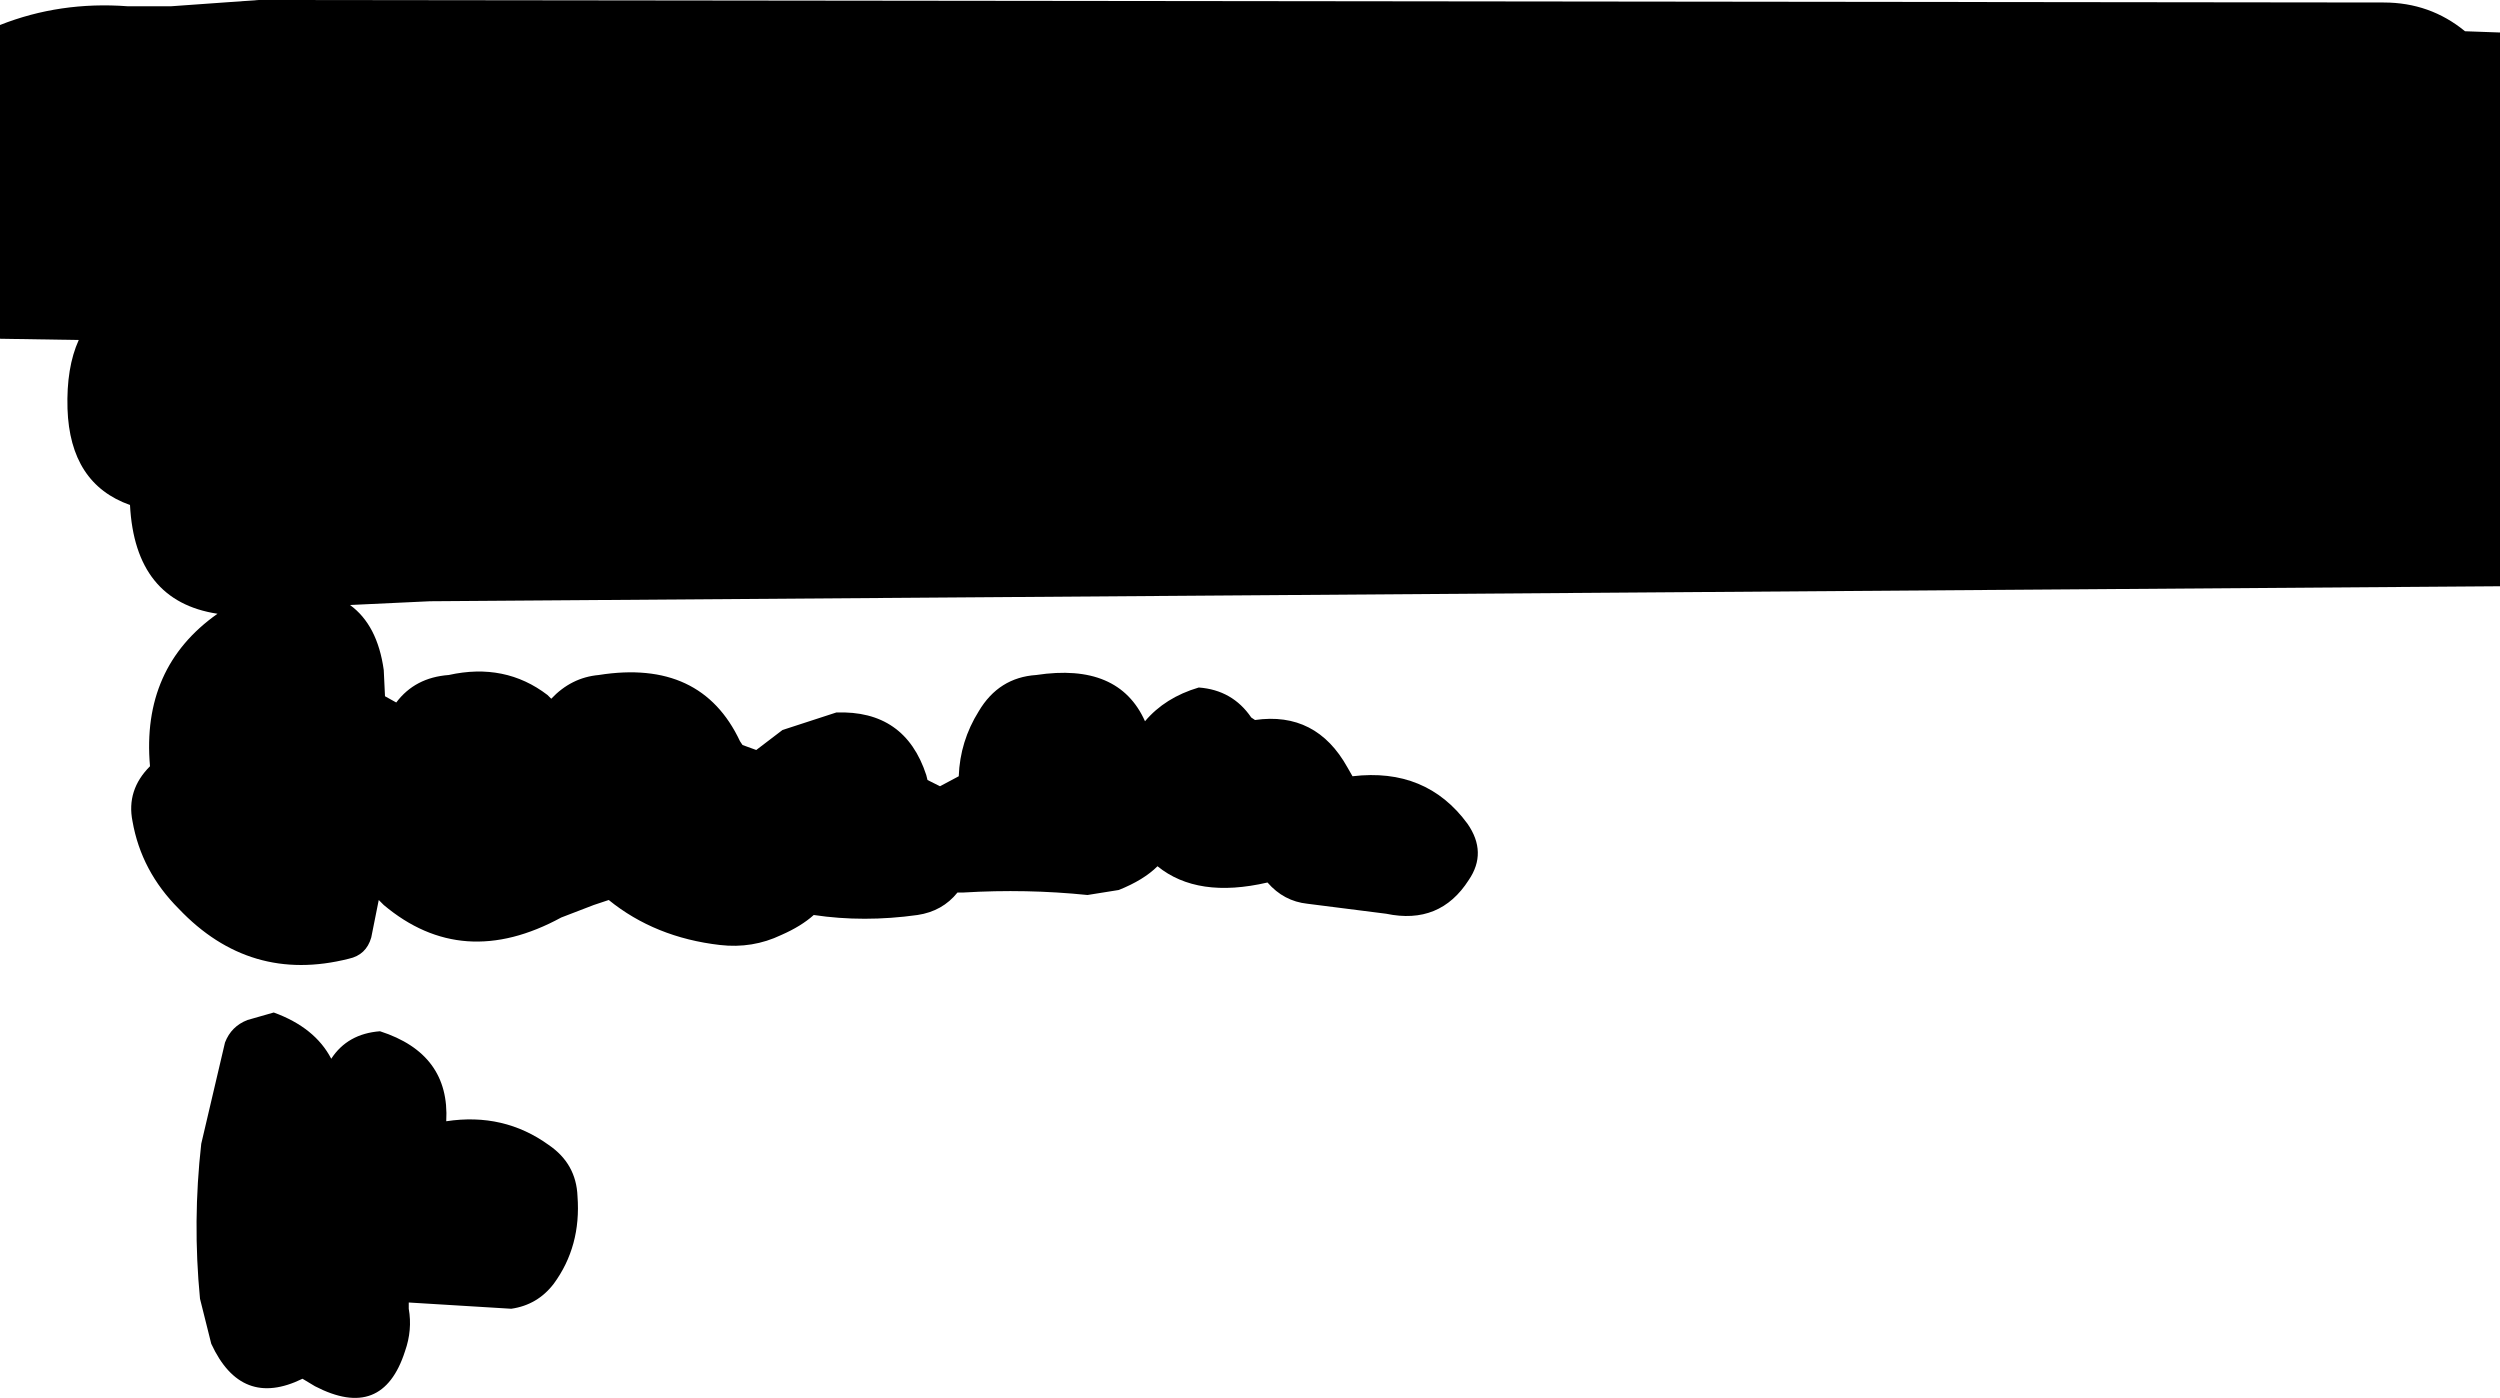 <?xml version="1.0" encoding="UTF-8" standalone="no"?>
<svg xmlns:xlink="http://www.w3.org/1999/xlink" height="55.9px" width="100.0px" xmlns="http://www.w3.org/2000/svg">
  <g transform="matrix(1.0, 0.0, 0.0, 1.0, 53.2, 68.6)">
    <path d="M46.8 -67.3 L46.8 -45.15 -36.0 -44.55 -39.2 -44.4 Q-38.1 -43.6 -37.85 -41.8 L-37.8 -40.75 -37.35 -40.5 Q-36.6 -41.5 -35.25 -41.6 -33.0 -42.1 -31.3 -40.8 L-31.15 -40.65 Q-30.35 -41.5 -29.25 -41.6 -25.15 -42.25 -23.6 -38.95 L-23.5 -38.8 -22.95 -38.6 -21.9 -39.4 -19.75 -40.1 Q-17.0 -40.2 -16.15 -37.6 L-16.1 -37.4 -15.6 -37.15 -14.85 -37.55 Q-14.8 -38.95 -14.05 -40.15 -13.25 -41.5 -11.75 -41.6 -8.45 -42.1 -7.4 -39.75 -6.6 -40.7 -5.25 -41.1 -3.9 -41.0 -3.15 -39.9 L-3.0 -39.8 Q-0.55 -40.15 0.7 -37.9 L0.9 -37.55 Q3.85 -37.9 5.5 -35.65 6.3 -34.5 5.55 -33.4 4.4 -31.6 2.25 -32.05 L-0.9 -32.45 Q-1.85 -32.55 -2.5 -33.3 -5.3 -32.65 -6.9 -33.95 -7.45 -33.4 -8.45 -33.0 L-9.7 -32.8 Q-12.15 -33.05 -14.65 -32.9 L-14.9 -32.9 Q-15.5 -32.15 -16.5 -32.0 -18.65 -31.7 -20.65 -32.0 -21.15 -31.55 -21.95 -31.2 -23.1 -30.65 -24.4 -30.8 -27.0 -31.1 -28.85 -32.6 L-29.45 -32.4 -30.75 -31.9 Q-34.7 -29.75 -37.85 -32.4 L-38.05 -32.6 -38.35 -31.1 Q-38.55 -30.4 -39.25 -30.25 -43.2 -29.25 -46.05 -32.25 -47.55 -33.75 -47.9 -35.75 -48.15 -37.0 -47.2 -37.95 -47.55 -41.9 -44.5 -44.05 -47.8 -44.55 -48.0 -48.4 -50.4 -49.25 -50.5 -52.25 -50.55 -53.9 -50.05 -55.0 L-53.2 -55.05 -53.2 -67.6 Q-50.8 -68.55 -48.1 -68.35 L-46.35 -68.35 -42.85 -68.6 42.15 -68.5 Q44.0 -68.5 45.4 -67.35 L46.8 -67.3 M-42.25 -28.1 Q-40.6 -27.5 -39.95 -26.25 -39.3 -27.25 -38.0 -27.35 -35.2 -26.45 -35.35 -23.75 -33.05 -24.1 -31.25 -22.8 -30.15 -22.05 -30.1 -20.75 -29.95 -18.75 -31.05 -17.25 -31.7 -16.4 -32.75 -16.25 L-36.85 -16.5 -36.85 -16.25 Q-36.7 -15.4 -37.0 -14.55 -37.9 -11.75 -40.6 -13.15 L-41.1 -13.45 Q-43.55 -12.25 -44.75 -14.85 L-45.2 -16.65 Q-45.5 -19.75 -45.15 -22.85 L-44.2 -26.9 Q-43.95 -27.55 -43.3 -27.8 L-42.25 -28.1" fill="#000000" fill-rule="evenodd" stroke="none"/>
  </g>
</svg>
